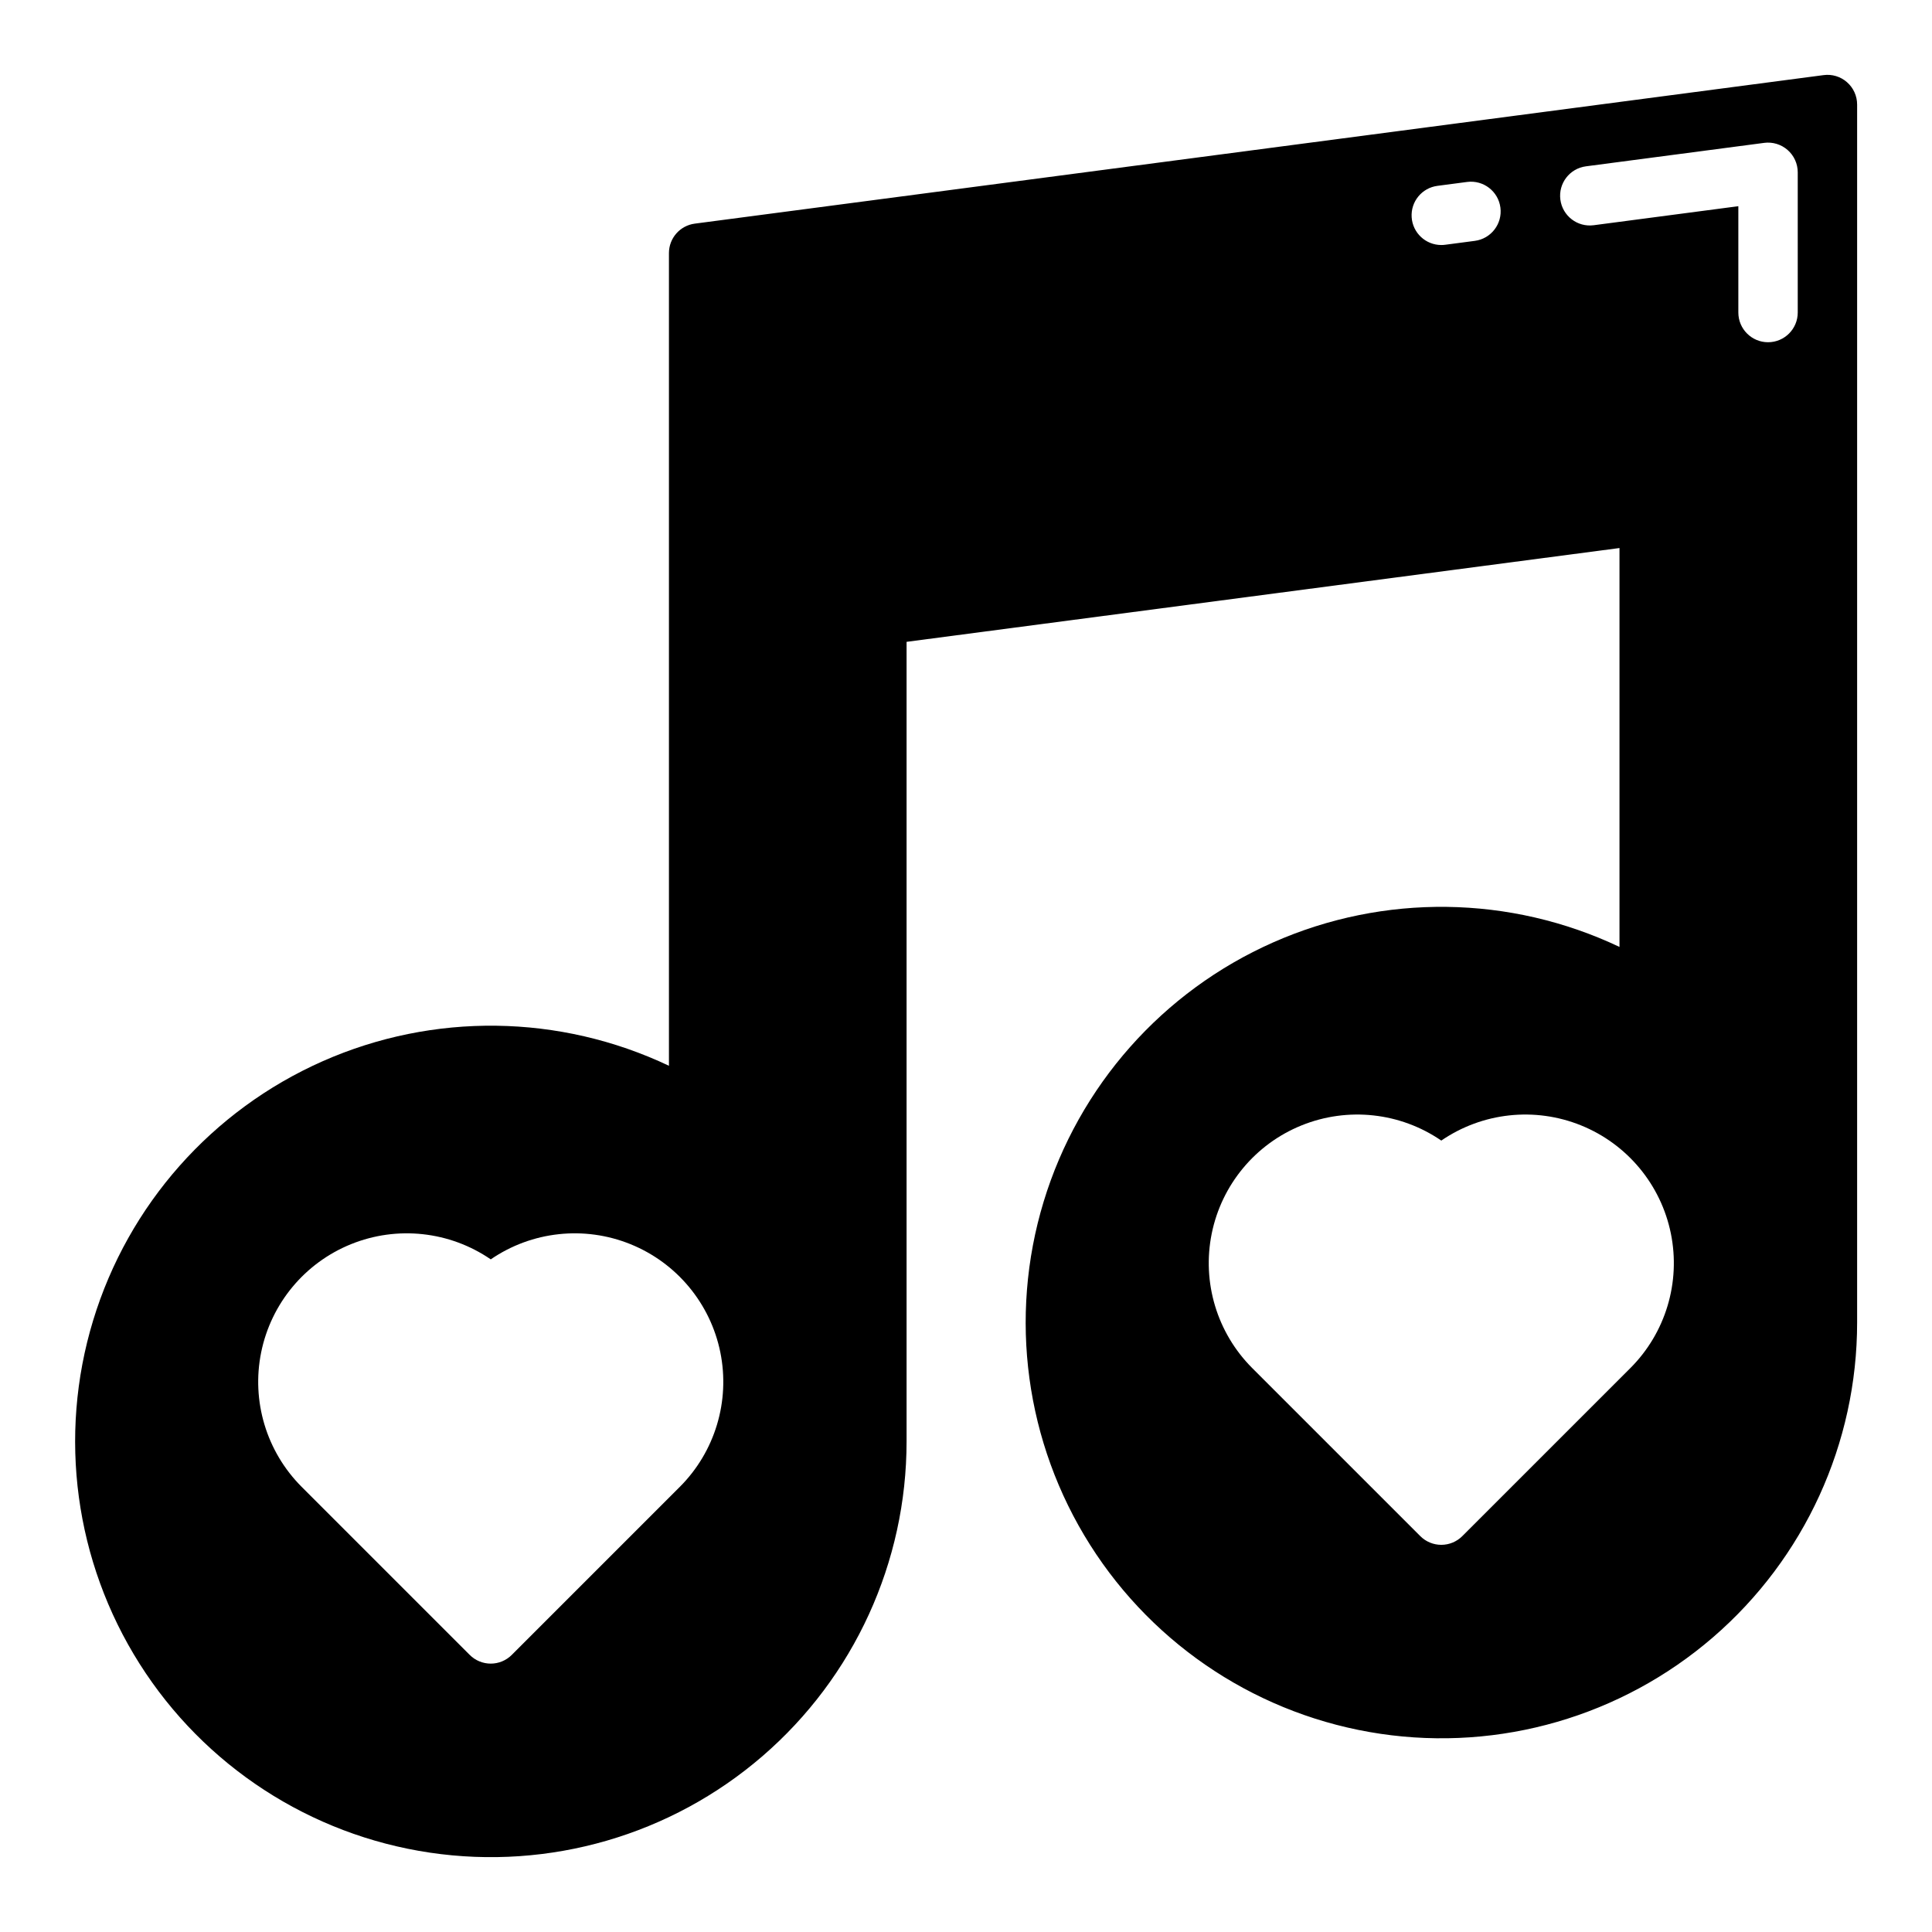 <?xml version="1.0" encoding="UTF-8"?>
<!-- Uploaded to: ICON Repo, www.iconrepo.com, Generator: ICON Repo Mixer Tools -->
<svg fill="#000000" width="800px" height="800px" version="1.1" viewBox="144 144 512 512" xmlns="http://www.w3.org/2000/svg">
 <path d="m633.48 165.79c-1.699-1.5-3.973-2.188-6.219-1.883l-299.14 39.359c-3.918 0.516-6.844 3.856-6.844 7.805v215.37c-28.957-13.73-62.461-14.168-91.77-1.203-29.309 12.969-51.52 38.055-60.836 68.719-9.32 30.664-4.824 63.867 12.312 90.949 17.141 27.082 45.223 45.359 76.922 50.062 31.703 4.707 63.883-4.625 88.148-25.562 24.266-20.938 38.211-51.402 38.199-83.453v-211.86l188.93-24.859v105.71c-28.961-13.73-62.461-14.168-91.77-1.203-29.312 12.969-51.52 38.055-60.84 68.719-9.316 30.664-4.82 63.867 12.316 90.949 17.137 27.082 45.219 45.359 76.922 50.062 31.703 4.707 63.879-4.625 88.145-25.562s38.211-51.402 38.203-83.453v-322.75c0-2.269-0.977-4.426-2.684-5.922zm-309.33 372.25-44.531 44.531c-1.477 1.477-3.481 2.305-5.566 2.305-2.09 0-4.09-0.828-5.566-2.305l-44.535-44.531c-9.332-9.336-13.367-22.73-10.738-35.668 2.629-12.938 11.57-23.699 23.805-28.652 12.238-4.953 26.145-3.441 37.035 4.023 10.887-7.465 24.793-8.977 37.031-4.023s21.18 15.715 23.809 28.652c2.625 12.938-1.406 26.332-10.742 35.668zm210.7-330.21-7.871 1.035c-0.34 0.043-0.684 0.066-1.031 0.066-4.144-0.008-7.578-3.227-7.844-7.363-0.27-4.141 2.719-7.777 6.832-8.316l7.871-1.035c4.309-0.555 8.254 2.481 8.816 6.789 0.566 4.305-2.465 8.254-6.773 8.824zm41.207 298.73-44.535 44.531c-1.477 1.477-3.477 2.305-5.566 2.305-2.086 0-4.09-0.828-5.562-2.305l-44.535-44.531c-9.336-9.336-13.367-22.73-10.738-35.668 2.629-12.938 11.566-23.699 23.805-28.652s26.145-3.441 37.031 4.023c10.891-7.465 24.797-8.977 37.035-4.023s21.176 15.715 23.805 28.652c2.629 12.938-1.402 26.332-10.738 35.668zm44.363-279.74c0 4.348-3.523 7.875-7.871 7.875-4.348 0-7.871-3.527-7.871-7.875v-28.176l-38.332 5.043c-4.309 0.566-8.266-2.465-8.832-6.777-0.57-4.309 2.461-8.266 6.773-8.832l47.23-6.215v-0.004c2.25-0.293 4.516 0.395 6.219 1.891 1.707 1.492 2.684 3.652 2.684 5.918z"/>
</svg>
